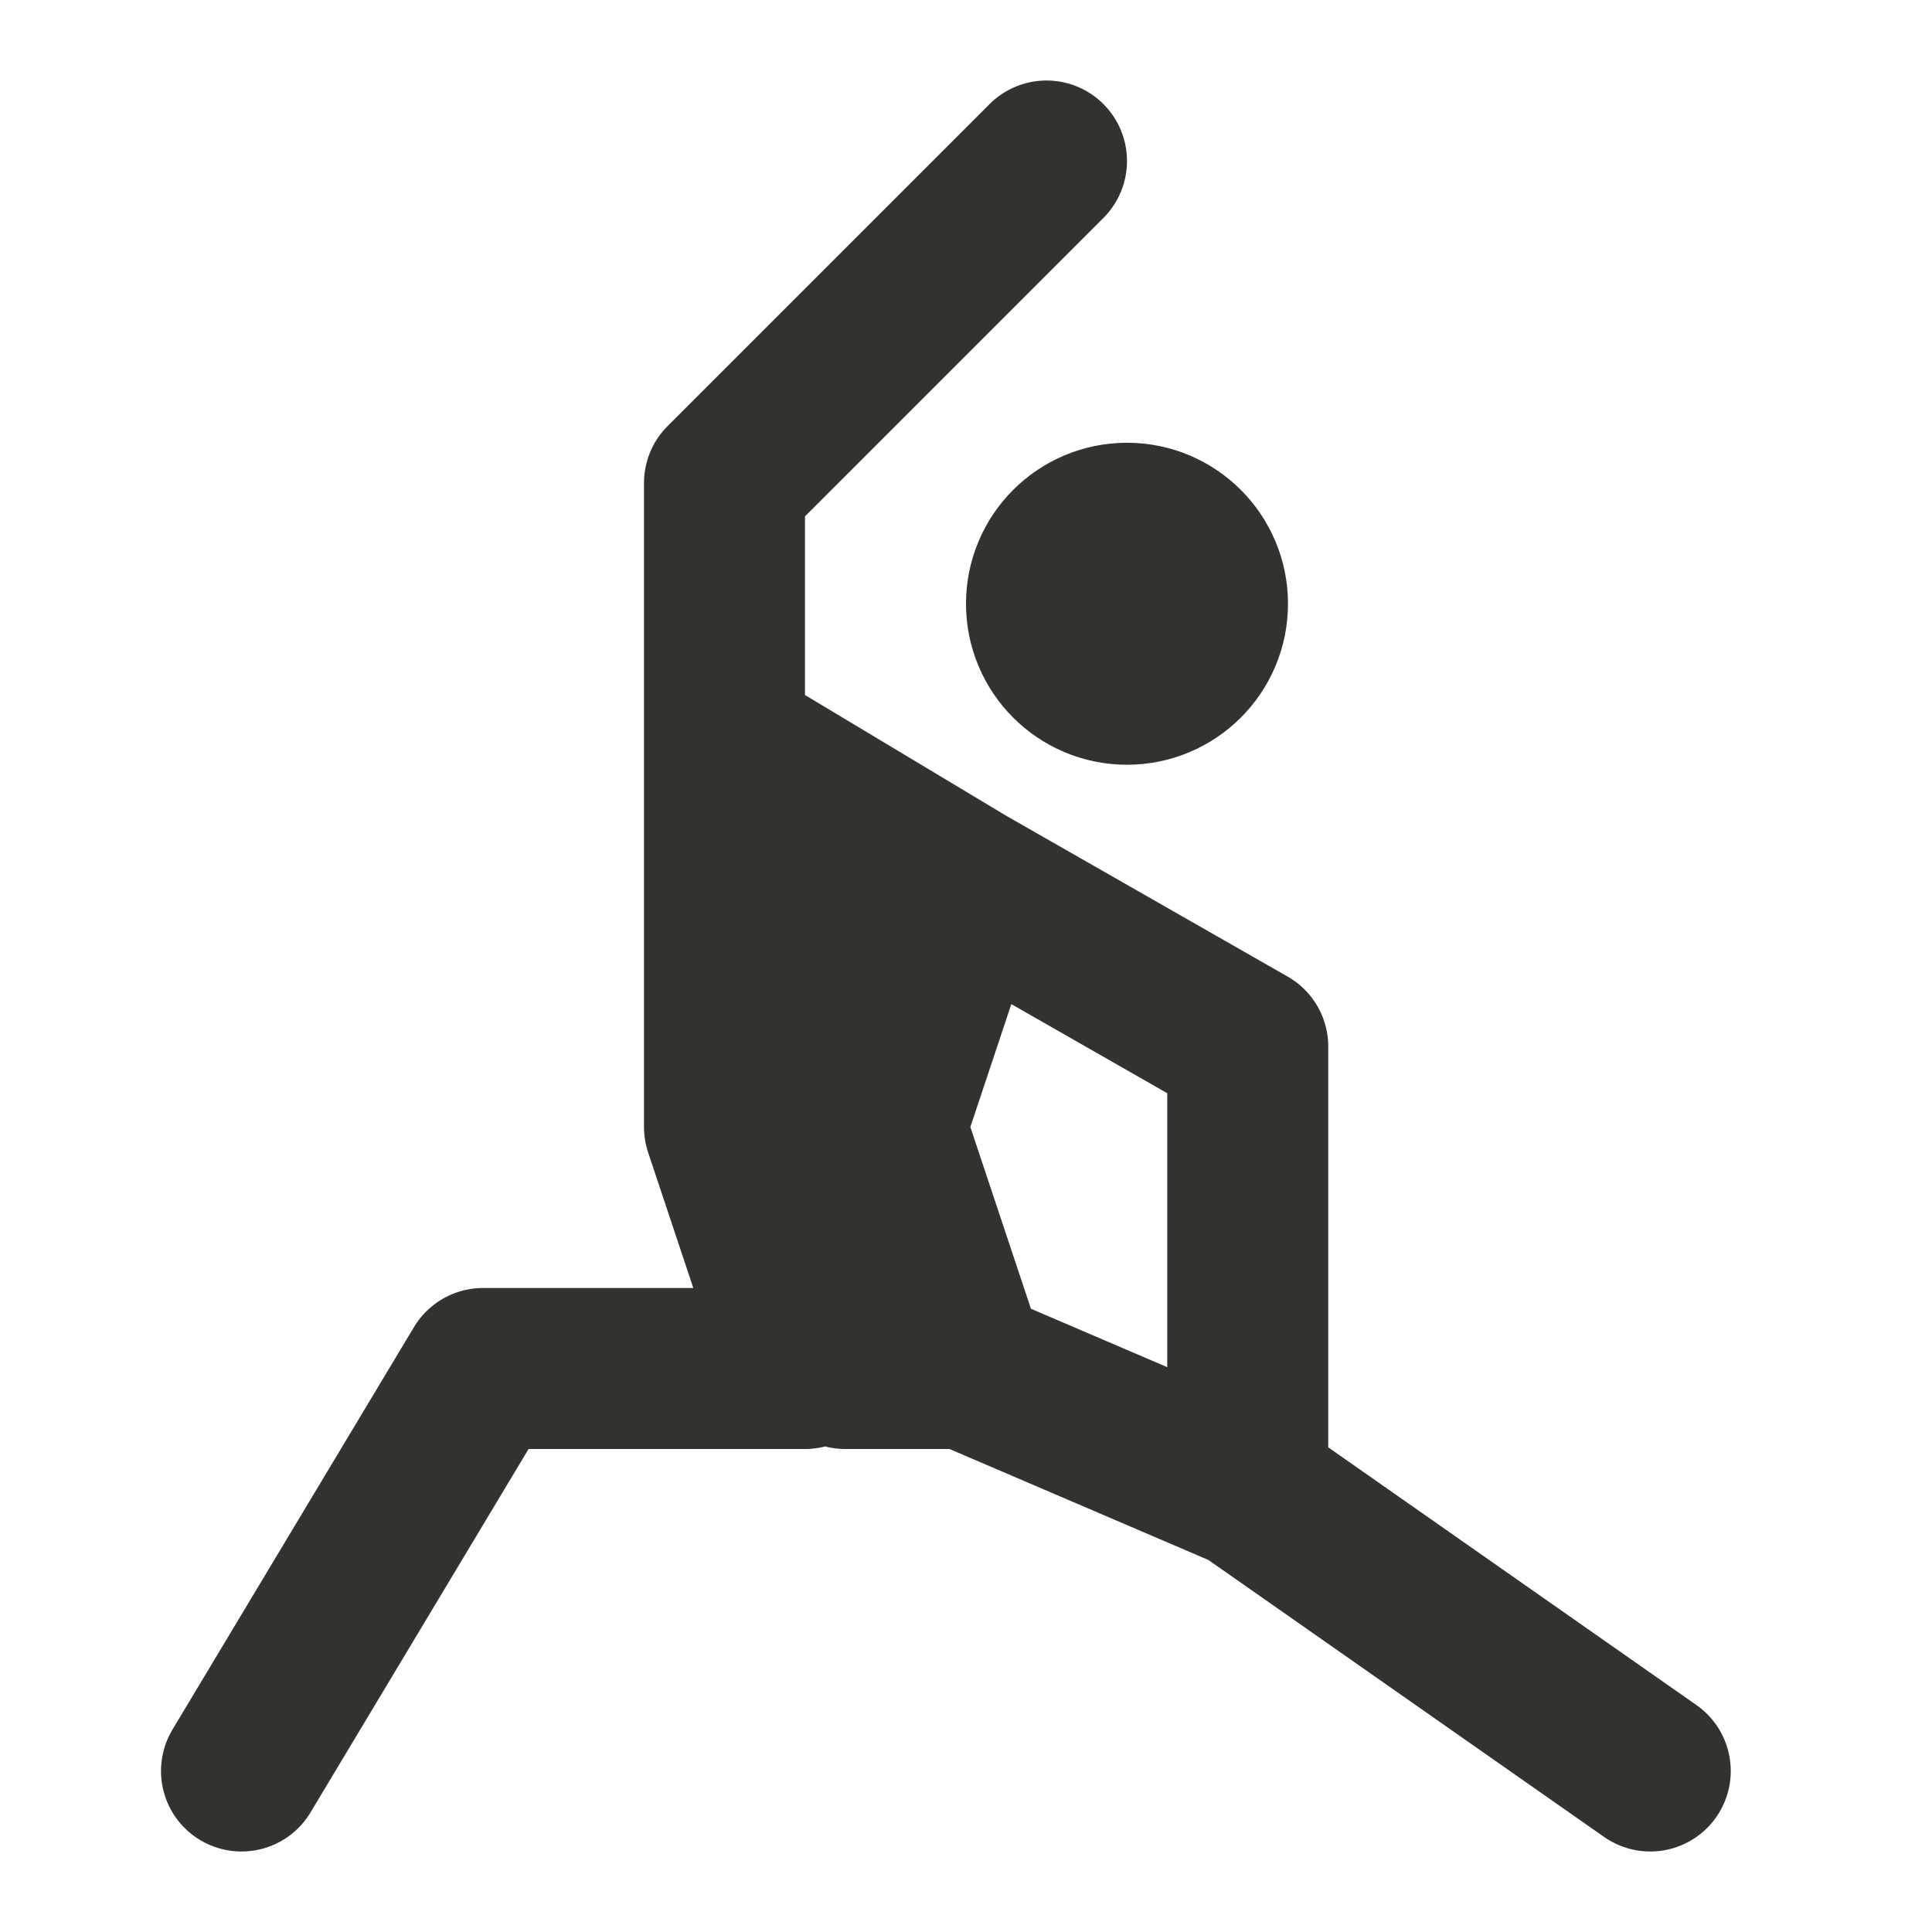 <svg width="800" height="800" viewBox="0 0 800 800" fill="none" xmlns="http://www.w3.org/2000/svg">
<path d="M400 366.667L366.667 466.667L400 566.667M400 366.667L316.667 316.667L300 466.667M400 366.667L516.667 433.333V616.667M400 566.667H350L300 466.667M400 566.667L516.667 616.667M300 466.667V366.667V200L433.333 66.667M300 466.667L333.333 566.667M333.333 566.667H200L100 733.333M333.333 566.667L366.667 350L333.333 450V566.667ZM683.333 733.333L516.667 616.667M466.667 283.333C448.257 283.333 433.333 268.409 433.333 250C433.333 231.59 448.257 216.667 466.667 216.667C485.076 216.667 500 231.59 500 250C500 268.409 485.076 283.333 466.667 283.333Z" stroke="#33322E" stroke-width="66.667" stroke-linecap="round" stroke-linejoin="round"/>
</svg>
